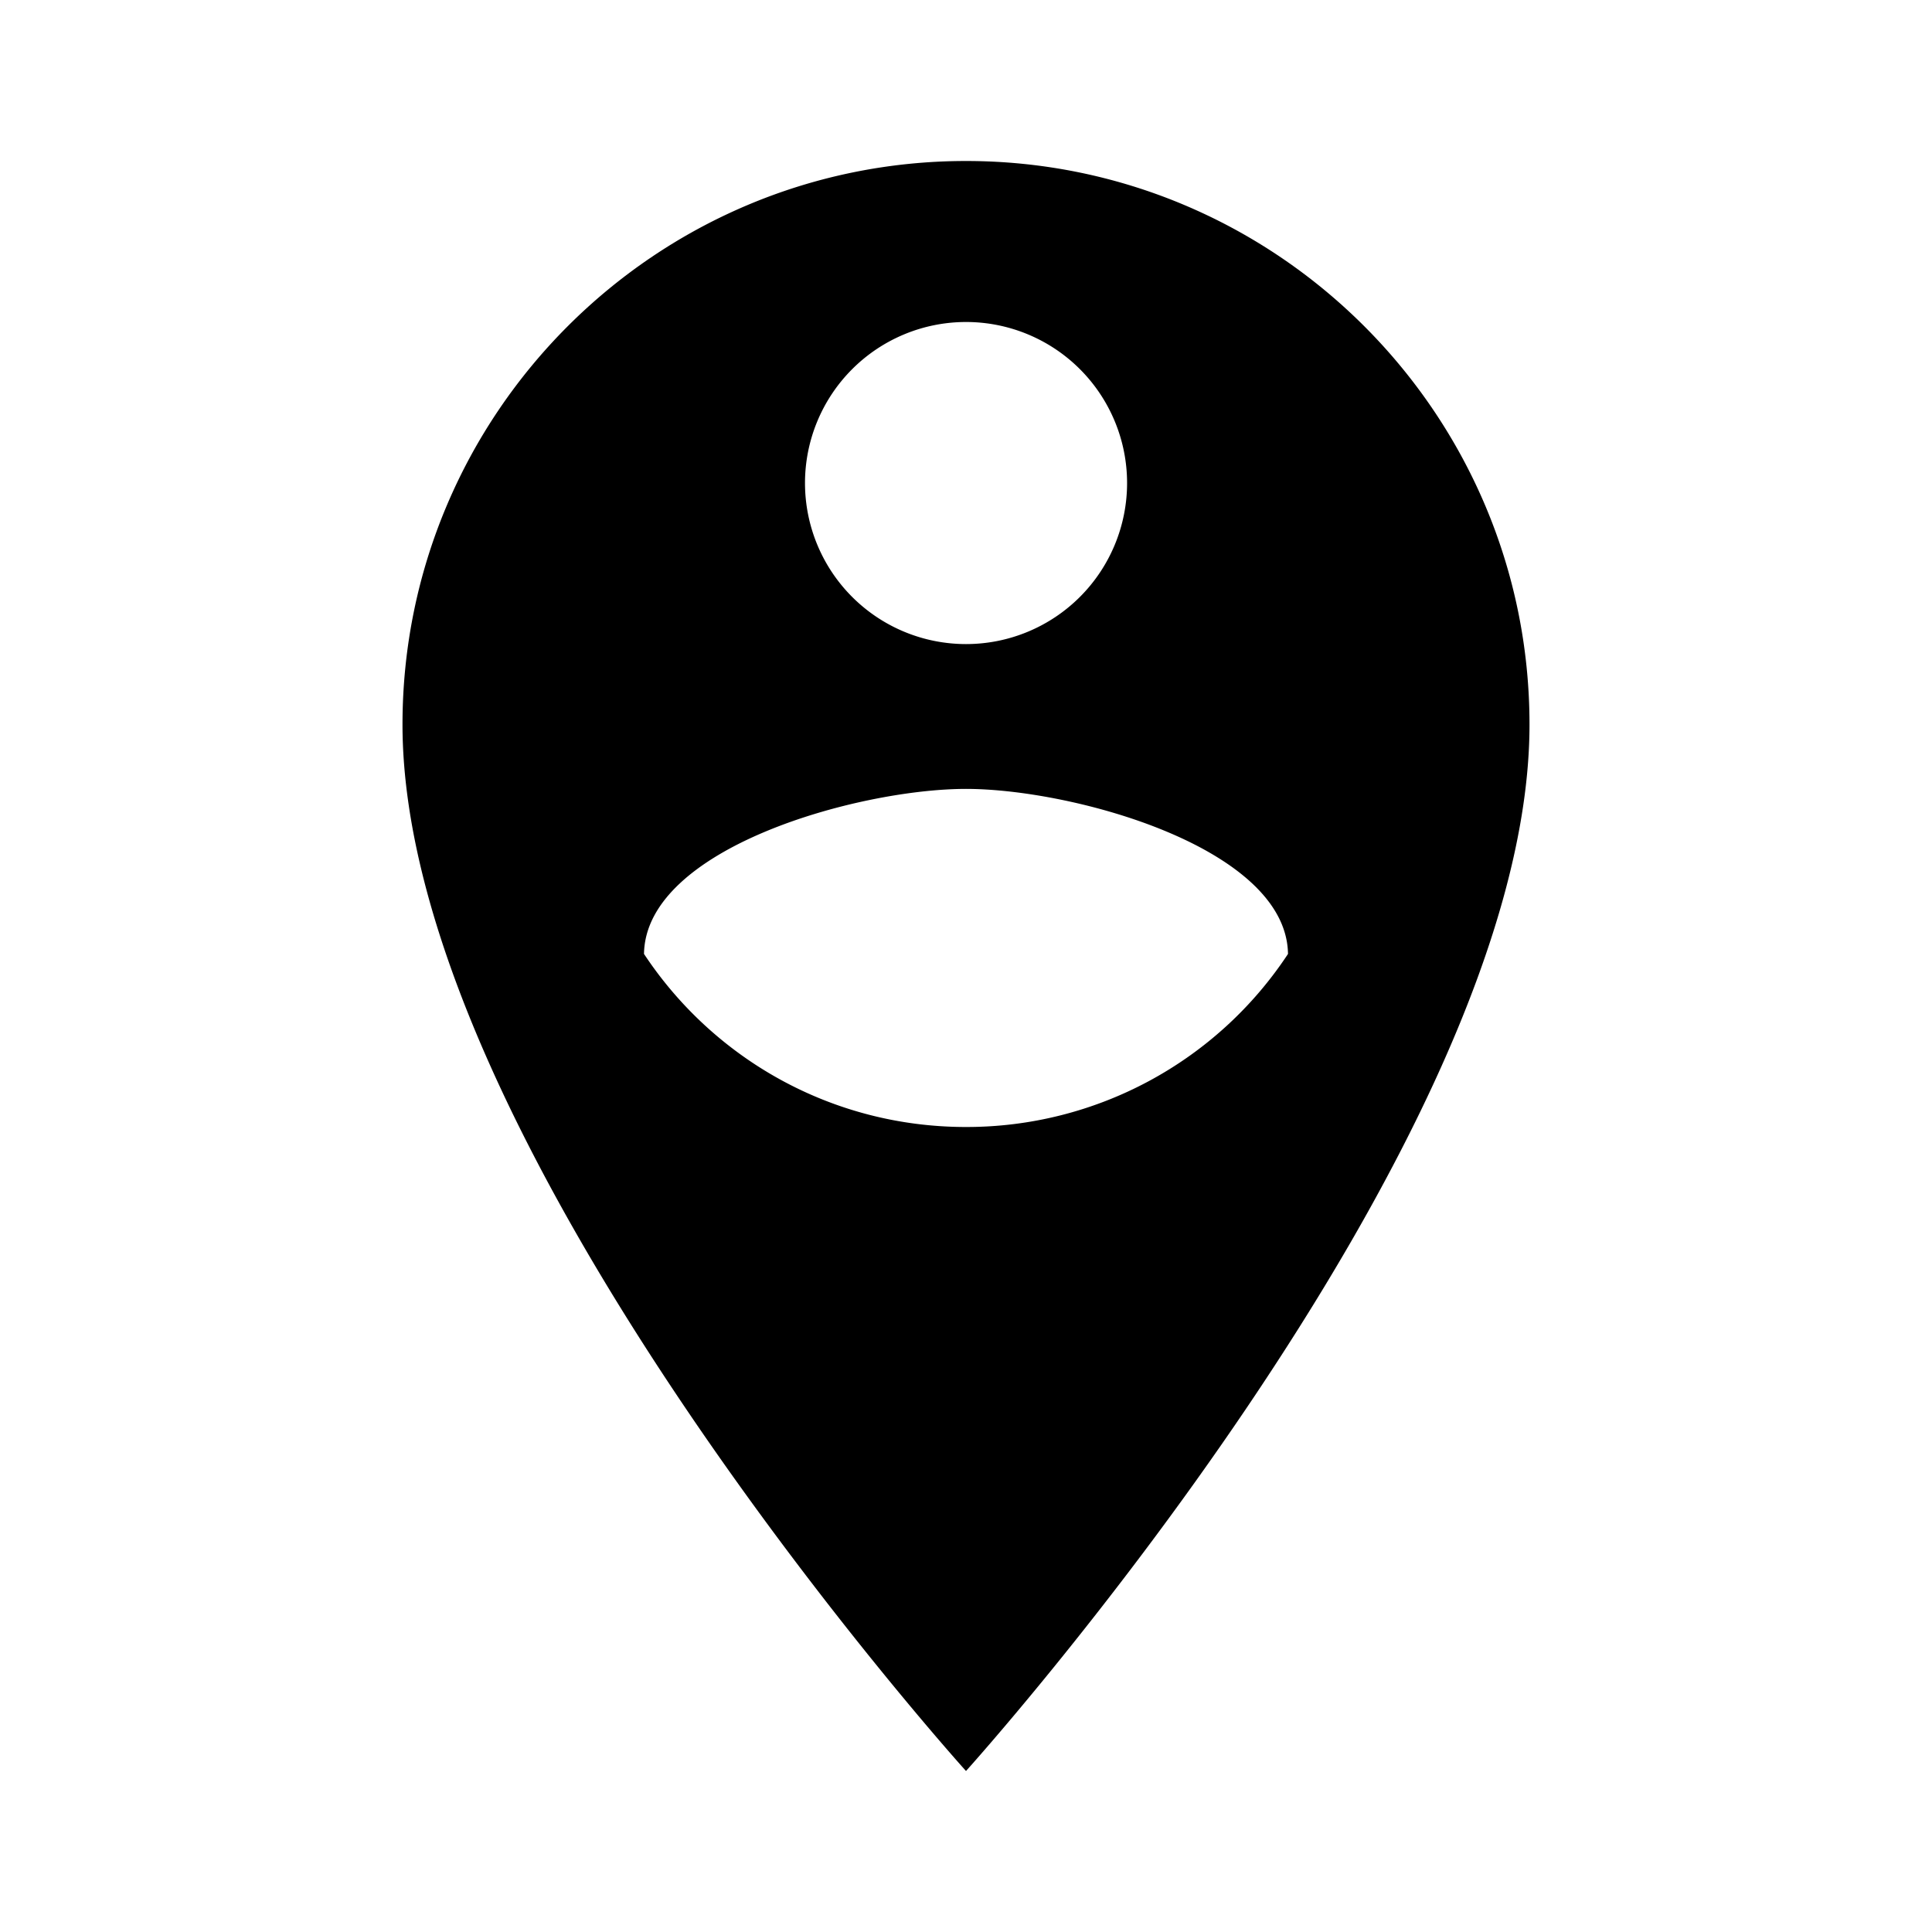 <svg style="width:24px;height:24px" viewBox="0 0 24 24" xmlns="http://www.w3.org/2000/svg"><path d="M12 2C8.14 2 5 5.14 5 9c0 5.25 7 13 7 13s7-7.75 7-13c0-3.86-3.14-7-7-7zm0 2a2 2 0 11.001 4.001A2 2 0 0112 4zm0 10c-1.67 0-3.14-.85-4-2.15.02-1.32 2.67-2.05 4-2.05s3.98.73 4 2.05A4.783 4.783 0 0112 14z"/></svg>